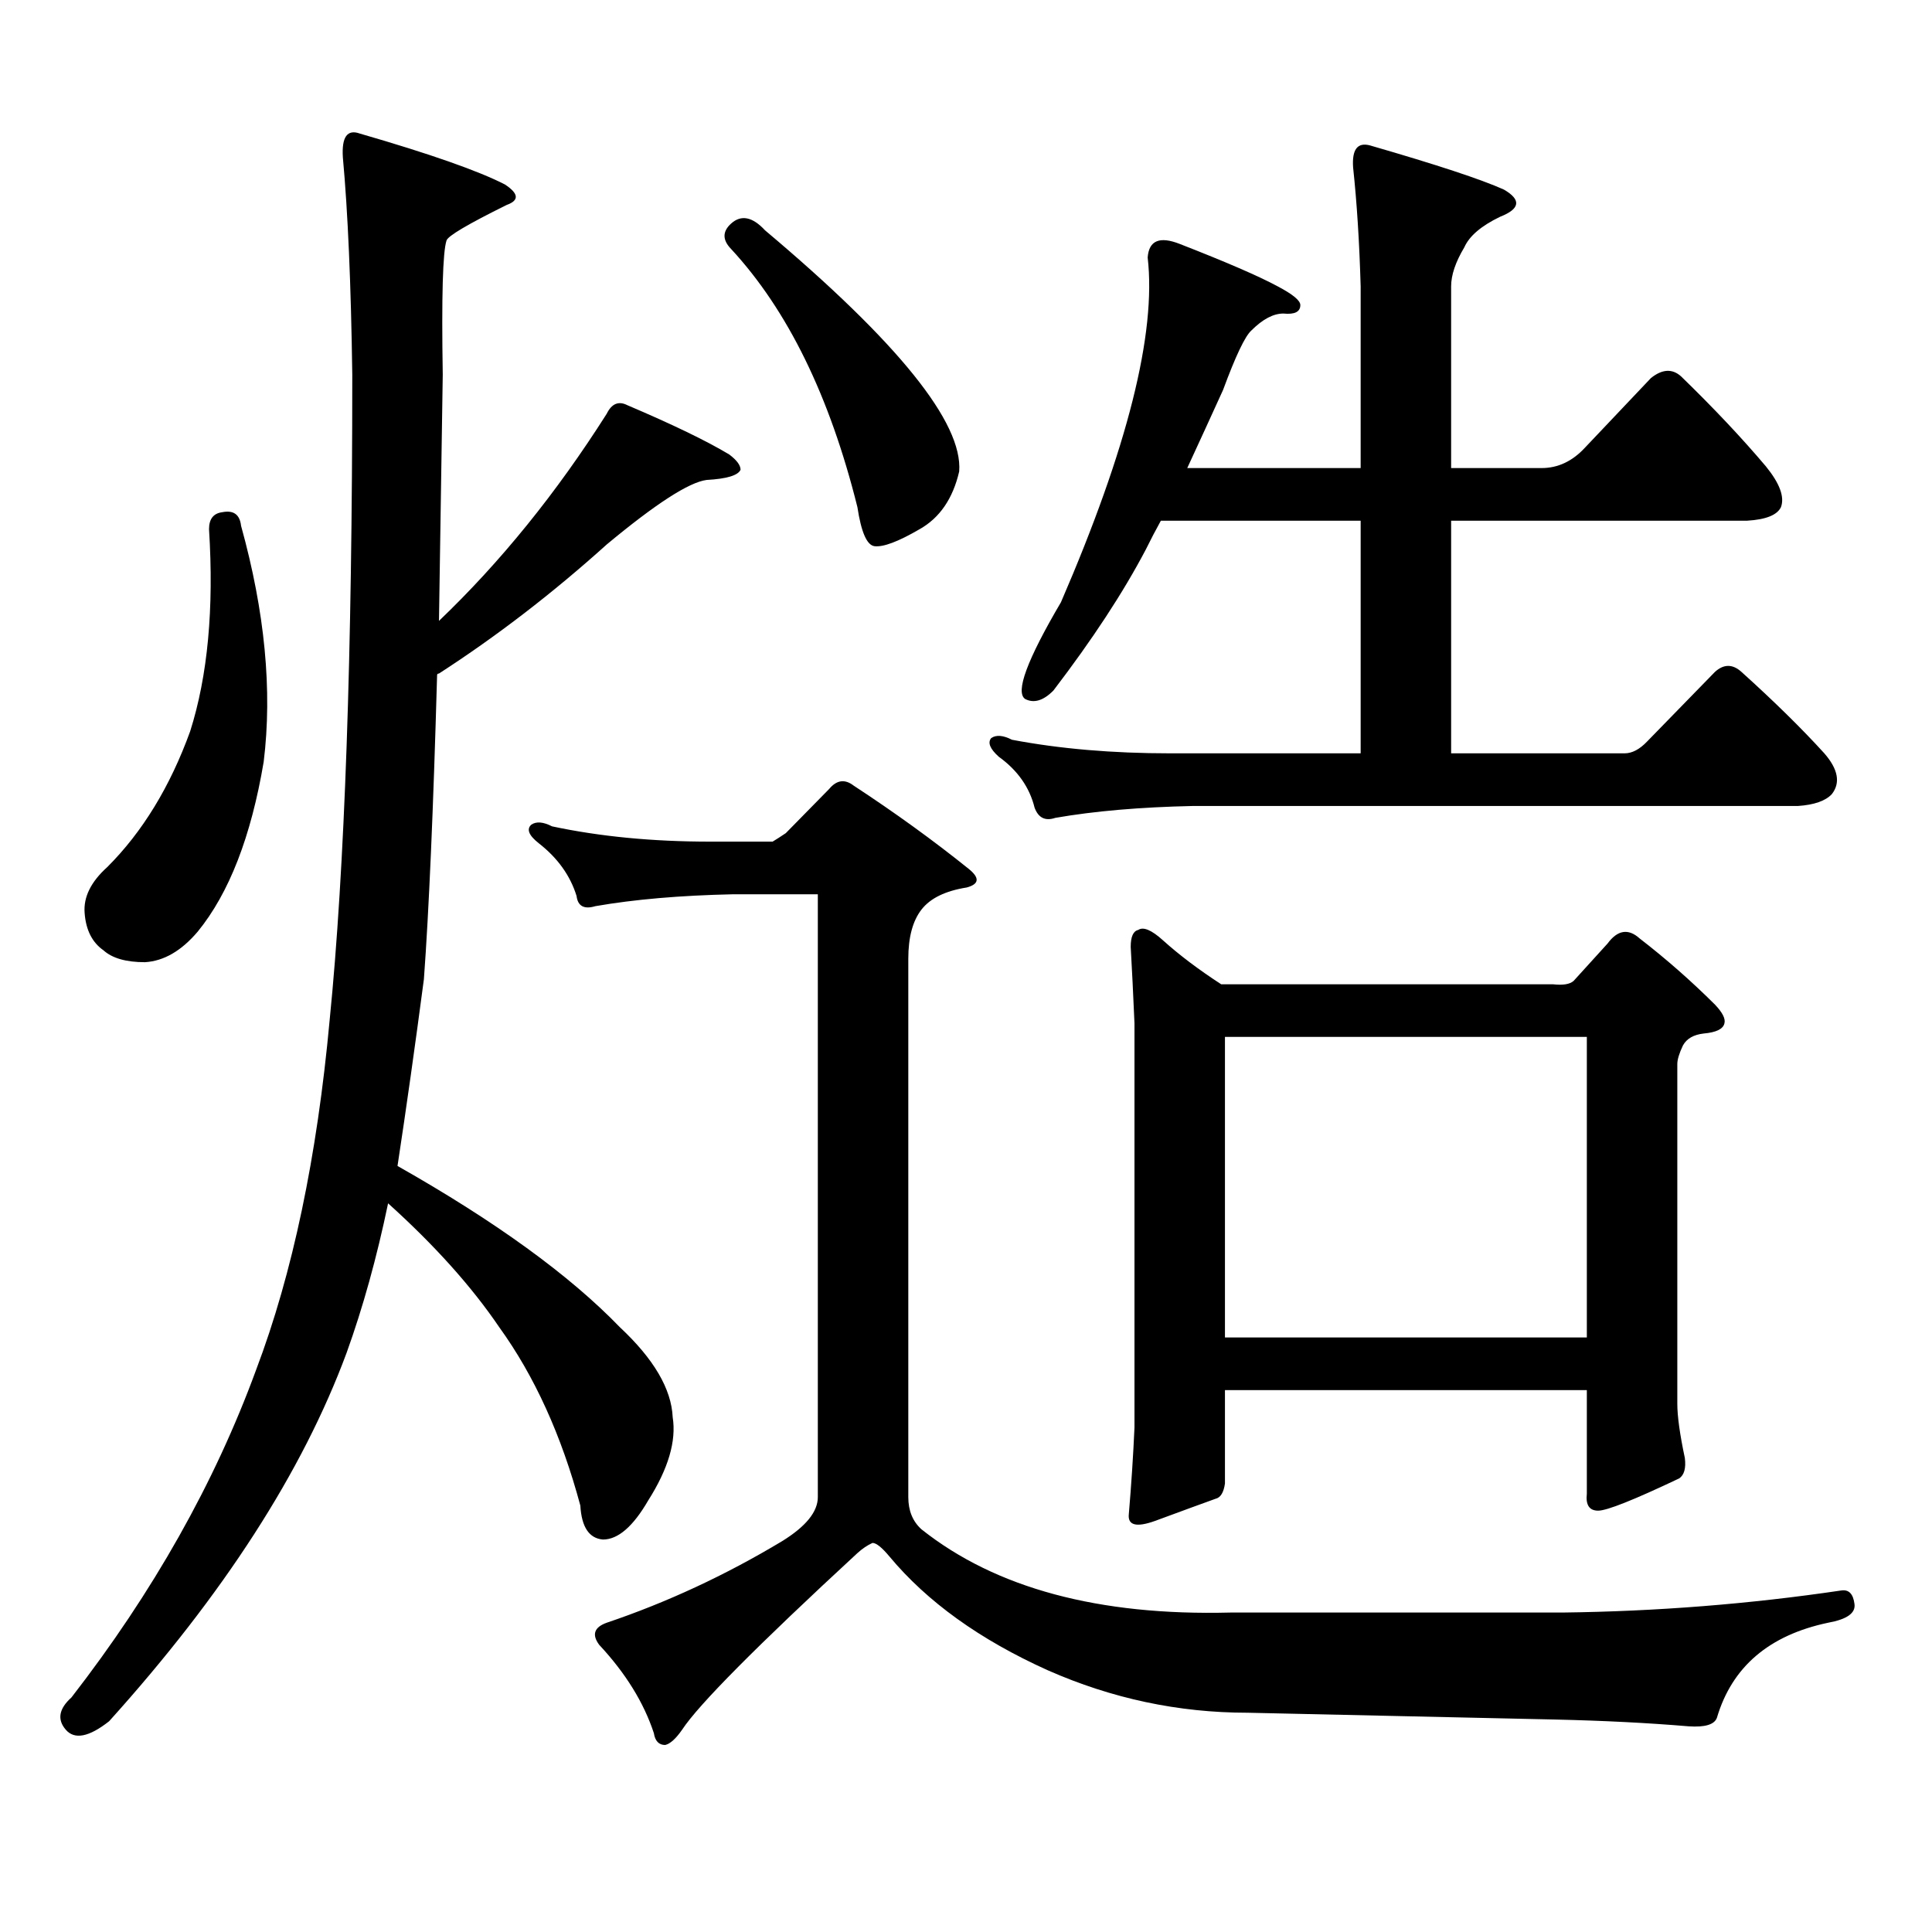 <?xml version="1.0" encoding="utf-8"?>
<!-- Generator: Adobe Illustrator 16.0.0, SVG Export Plug-In . SVG Version: 6.00 Build 0)  -->
<!DOCTYPE svg PUBLIC "-//W3C//DTD SVG 1.1//EN" "http://www.w3.org/Graphics/SVG/1.1/DTD/svg11.dtd">
<svg version="1.1" id="图层_1" xmlns="http://www.w3.org/2000/svg" xmlns:xlink="http://www.w3.org/1999/xlink" x="0px" y="0px"
	 width="1000px" height="1000px" viewBox="0 0 1000 1000" enable-background="new 0 0 1000 1000" xml:space="preserve">
<path d="M348.187,733.578c1.951,12.305-2.286,26.669-12.683,43.066c-7.805,13.472-15.609,20.215-23.414,20.215
	c-7.164-0.591-11.066-6.455-11.707-17.578c-9.756-36.323-23.749-67.085-41.95-92.285c-14.313-21.094-33.505-42.476-57.56-64.16
	c-5.854,28.125-13.018,53.916-21.463,77.344c-22.773,61.523-63.748,125.093-122.924,190.723
	c-10.411,8.198-17.896,9.668-22.438,4.395c-4.558-5.273-3.582-10.849,2.927-16.699c42.271-54.492,74.145-111.044,95.607-169.629
	c18.856-49.795,31.539-110.152,38.048-181.055c7.805-77.92,11.707-189.253,11.707-333.984c-0.655-46.87-2.286-84.375-4.878-112.5
	c-0.655-10.547,2.271-14.639,8.78-12.305c36.417,10.547,61.462,19.336,75.12,26.367c7.149,4.697,7.47,8.212,0.976,10.547
	c-20.167,9.97-30.578,16.123-31.219,18.457c-1.951,5.864-2.606,29.004-1.951,69.434l-1.951,127.441
	c31.859-30.459,60.807-66.206,86.827-107.227c2.592-5.273,6.174-6.729,10.731-4.395c23.414,9.97,40.975,18.457,52.682,25.488
	c3.902,2.939,5.854,5.576,5.854,7.91c-1.311,2.939-7.164,4.697-17.561,5.273c-9.115,1.181-26.341,12.305-51.706,33.398
	c-27.972,25.2-56.919,47.461-86.827,66.797c-0.655,0-0.976,0.302-0.976,0.879c-1.951,69.736-4.237,122.168-6.829,157.324
	c-4.558,34.58-9.115,66.797-13.658,96.68c50.73,28.716,89.099,56.552,115.119,83.496
	C338.431,703.407,347.531,718.939,348.187,733.578z M115.021,265.121c5.854-1.167,9.101,1.181,9.756,7.031
	c12.348,44.536,16.25,85.254,11.707,122.168c-6.509,38.672-17.896,67.978-34.146,87.891c-8.46,9.97-17.561,15.244-27.316,15.82
	c-9.756,0-16.92-2.046-21.463-6.152c-5.854-4.092-9.115-10.547-9.756-19.336c-0.655-8.198,3.247-16.109,11.707-23.73
	c18.201-18.155,32.515-41.597,42.926-70.313c9.101-28.702,12.348-63.57,9.756-104.59
	C108.192,268.636,110.464,265.711,115.021,265.121z M399.893,435.629c1.951-1.167,4.223-2.637,6.829-4.395l22.438-22.852
	c3.902-4.683,8.125-5.273,12.683-1.758c21.463,14.063,41.295,28.427,59.511,43.066c5.854,4.697,5.519,7.91-0.976,9.668
	c-11.066,1.758-18.871,5.576-23.414,11.426c-4.558,5.864-6.829,14.365-6.829,25.488v278.613c0,7.031,2.271,12.593,6.829,16.699
	c38.368,30.459,91.705,44.824,159.996,43.066h171.703c48.779-0.591,96.903-4.395,144.387-11.426
	c3.902-0.591,6.174,1.758,6.829,7.031c0.641,4.683-3.902,7.91-13.658,9.668c-30.578,6.441-49.755,22.852-57.56,49.219
	c-1.311,3.516-6.188,4.971-14.634,4.395c-20.822-1.758-43.901-2.939-69.267-3.516l-159.021-3.516
	c-35.776,0-70.242-7.333-103.412-21.973c-35.121-15.82-62.438-35.458-81.949-58.887c-3.902-4.697-6.829-7.031-8.78-7.031
	c-2.606,1.167-5.213,2.925-7.805,5.273c-52.041,48.038-82.284,78.511-90.729,91.406c-3.262,4.683-6.188,7.32-8.78,7.91
	c-3.262,0-5.213-2.06-5.854-6.152c-5.213-15.82-14.634-31.064-28.292-45.703c-3.902-5.273-2.606-9.091,3.902-11.426
	c31.219-10.547,61.462-24.609,90.729-42.188c12.348-7.622,18.536-15.244,18.536-22.852V462.875h-43.901
	c-27.316,0.591-51.065,2.637-71.218,6.152c-5.854,1.758-9.115,0-9.756-5.273c-3.262-10.547-9.756-19.624-19.512-27.246
	c-5.213-4.092-6.509-7.32-3.902-9.668c2.592-1.758,6.174-1.456,10.731,0.879c24.71,5.273,52.026,7.91,81.949,7.91H399.893z
	 M378.43,115.707c5.198-4.683,11.052-3.516,17.561,3.516c68.932,58.008,102.437,99.619,100.485,124.805
	c-3.262,14.063-10.091,24.033-20.487,29.883c-11.066,6.455-18.871,9.38-23.414,8.789c-3.902-0.577-6.829-7.32-8.78-20.215
	c-14.313-57.417-36.097-101.953-65.364-133.594C373.872,124.208,373.872,119.813,378.43,115.707z M704.275,269.515H600.863
	c-2.606,4.697-5.213,9.668-7.805,14.941c-11.707,22.275-27.651,46.582-47.804,72.949c-5.213,5.273-10.091,6.743-14.634,4.395
	c-5.213-3.516,0.976-20.215,18.536-50.098c34.466-79.678,49.42-139.156,44.877-178.418c0.641-8.789,6.174-11.124,16.585-7.031
	c24.055,9.38,40.975,16.699,50.73,21.973c7.805,4.106,11.707,7.333,11.707,9.668c0,3.516-2.927,4.985-8.78,4.395
	c-5.213,0-10.731,2.939-16.585,8.789c-3.262,2.939-8.14,13.184-14.634,30.762c-5.854,12.895-12.042,26.367-18.536,40.43h89.754
	v-94.043c-0.655-22.852-1.951-43.355-3.902-61.523c-0.655-9.366,2.271-13.184,8.78-11.426c34.466,9.97,57.56,17.578,69.267,22.852
	c9.101,5.273,8.445,9.97-1.951,14.063c-9.756,4.697-15.944,9.97-18.536,15.82c-4.558,7.622-6.829,14.365-6.829,20.215v94.043h46.828
	c8.445,0,15.93-3.516,22.438-10.547l34.146-36.035c5.854-4.683,11.052-4.971,15.609-0.879
	c16.905,16.411,31.539,31.943,43.901,46.582c7.149,8.789,9.756,15.82,7.805,21.094c-1.951,4.106-7.805,6.455-17.561,7.031H751.104
	v120.41h89.754c3.902,0,7.805-2.046,11.707-6.152l35.121-36.035c4.543-4.092,9.101-4.092,13.658,0
	c16.905,15.244,31.219,29.306,42.926,42.188c7.149,8.212,8.445,15.244,3.902,21.094c-3.262,3.516-9.115,5.576-17.561,6.152H617.448
	c-27.316,0.591-51.065,2.637-71.218,6.152c-5.213,1.758-8.78,0-10.731-5.273c-2.606-10.547-8.78-19.336-18.536-26.367
	c-4.558-4.092-5.854-7.32-3.902-9.668c2.592-1.758,6.174-1.456,10.731,0.879c24.71,4.697,52.026,7.031,81.949,7.031h98.534V269.515z
	 M634.033,719.515v48.34c-0.655,4.683-2.286,7.32-4.878,7.91c-6.509,2.334-16.92,6.152-31.219,11.426
	c-9.756,3.516-14.313,2.334-13.658-3.516c1.296-15.244,2.271-30.171,2.927-44.824v-209.18c-0.655-15.23-1.311-28.413-1.951-39.551
	c0-5.273,1.296-8.198,3.902-8.789c2.592-1.758,6.829,0,12.683,5.273c8.445,7.622,18.536,15.244,30.243,22.852h171.703
	c5.198,0.591,8.78,0,10.731-1.758l17.561-19.336c5.198-7.031,10.731-7.91,16.585-2.637c13.658,10.547,26.661,21.973,39.023,34.277
	c3.902,4.106,5.519,7.333,4.878,9.668c-0.655,2.939-4.237,4.697-10.731,5.273c-5.213,0.591-8.78,2.637-10.731,6.152
	c-1.951,4.106-2.927,7.333-2.927,9.668v175.781c0,6.455,1.296,15.82,3.902,28.125c0.641,5.273-0.335,8.789-2.927,10.547
	c-23.414,11.124-37.407,16.699-41.95,16.699c-4.558,0-6.509-2.939-5.854-8.789v-53.613H634.033z M634.033,692.269h187.313V536.703
	H634.033V692.269z"/>
</svg>

